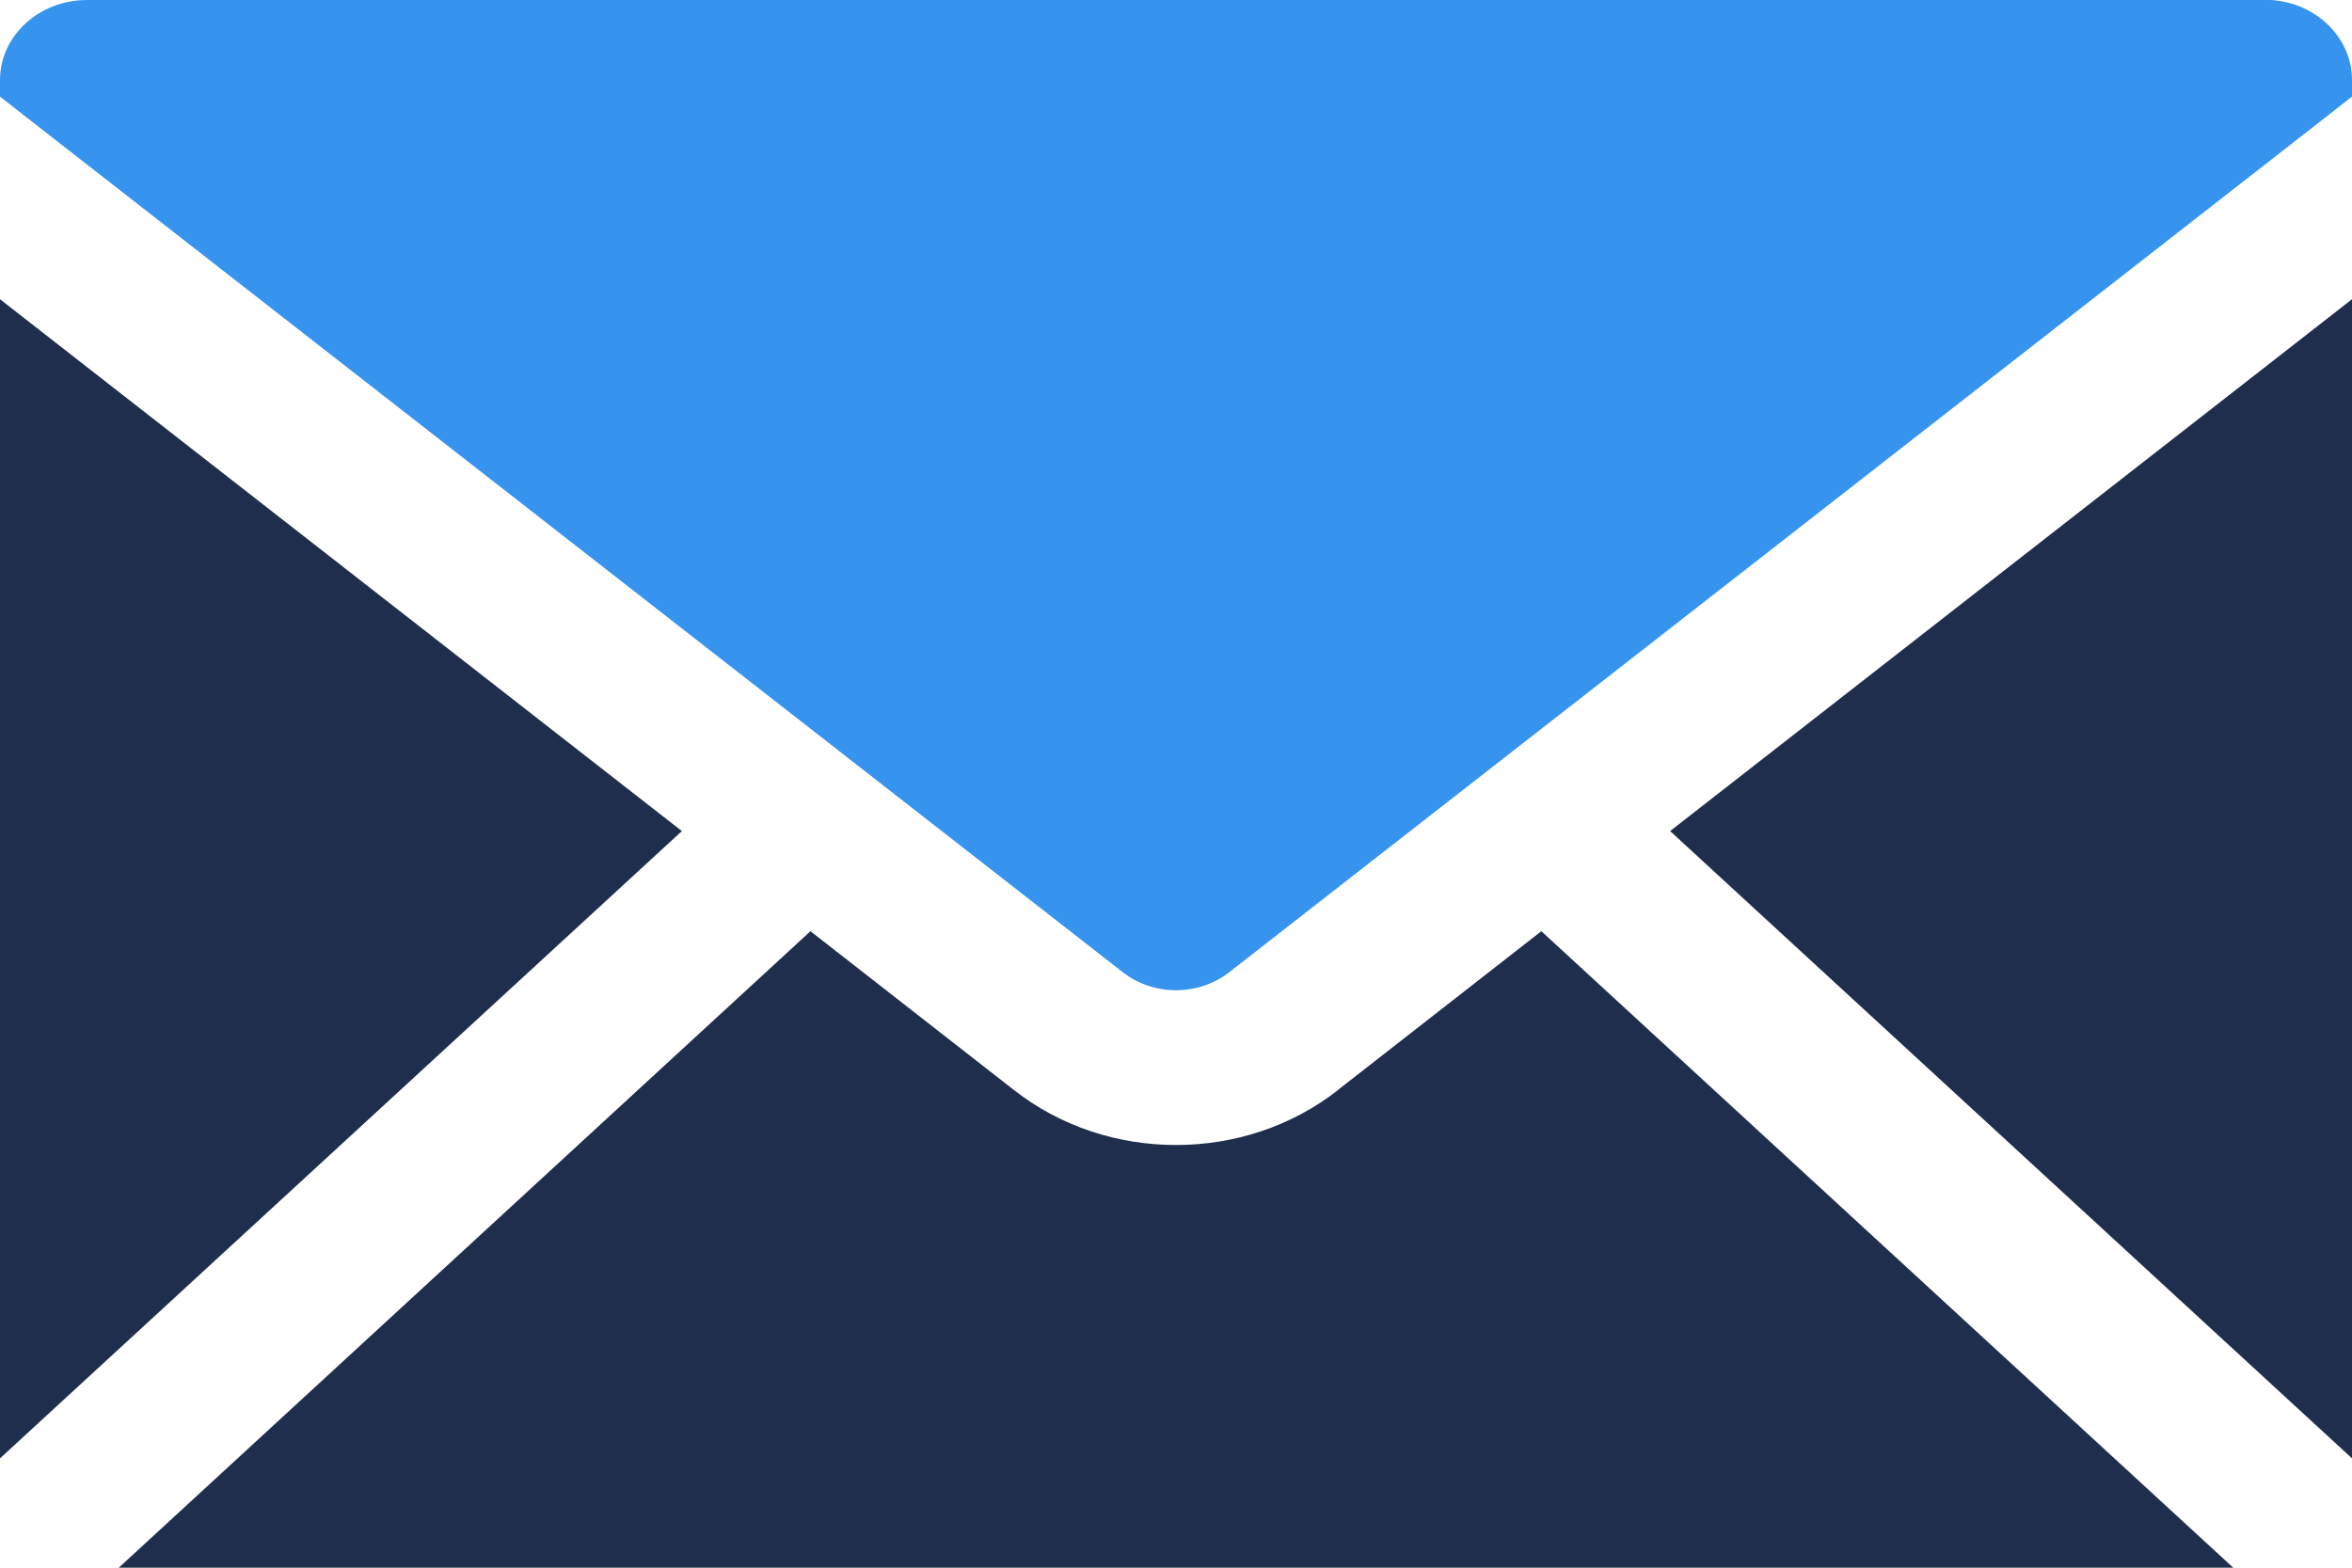 <svg width="12" height="8" viewBox="0 0 12 8" fill="none" xmlns="http://www.w3.org/2000/svg">
<g clip-path="url(#clip0_2816_332)">
<path d="M6.826 5.563C6.587 5.75 6.294 5.843 6 5.843C5.706 5.843 5.413 5.75 5.174 5.563L4.135 4.752L0.606 8H11.394L7.864 4.752L6.825 5.563H6.826Z" fill="#202E4D"/>
<path d="M12 7.442V1.527L8.521 4.241L12 7.442Z" fill="#202E4D"/>
<path d="M0 1.527V7.442L3.479 4.241L0 1.527Z" fill="#202E4D"/>
<path d="M11.556 -0H0.444C0.199 -0 0 0.183 0 0.408V0.493L0.234 0.676L5.728 4.961C5.886 5.084 6.114 5.084 6.272 4.961L11.766 0.676L12 0.493V0.408C12 0.183 11.801 -0.001 11.556 -0.001V-0Z" fill="#3794EE"/>
</g>
<defs>
<clipPath id="clip0_2816_332">
<rect width="12" height="8" fill="white"/>
</clipPath>
</defs>
</svg>

